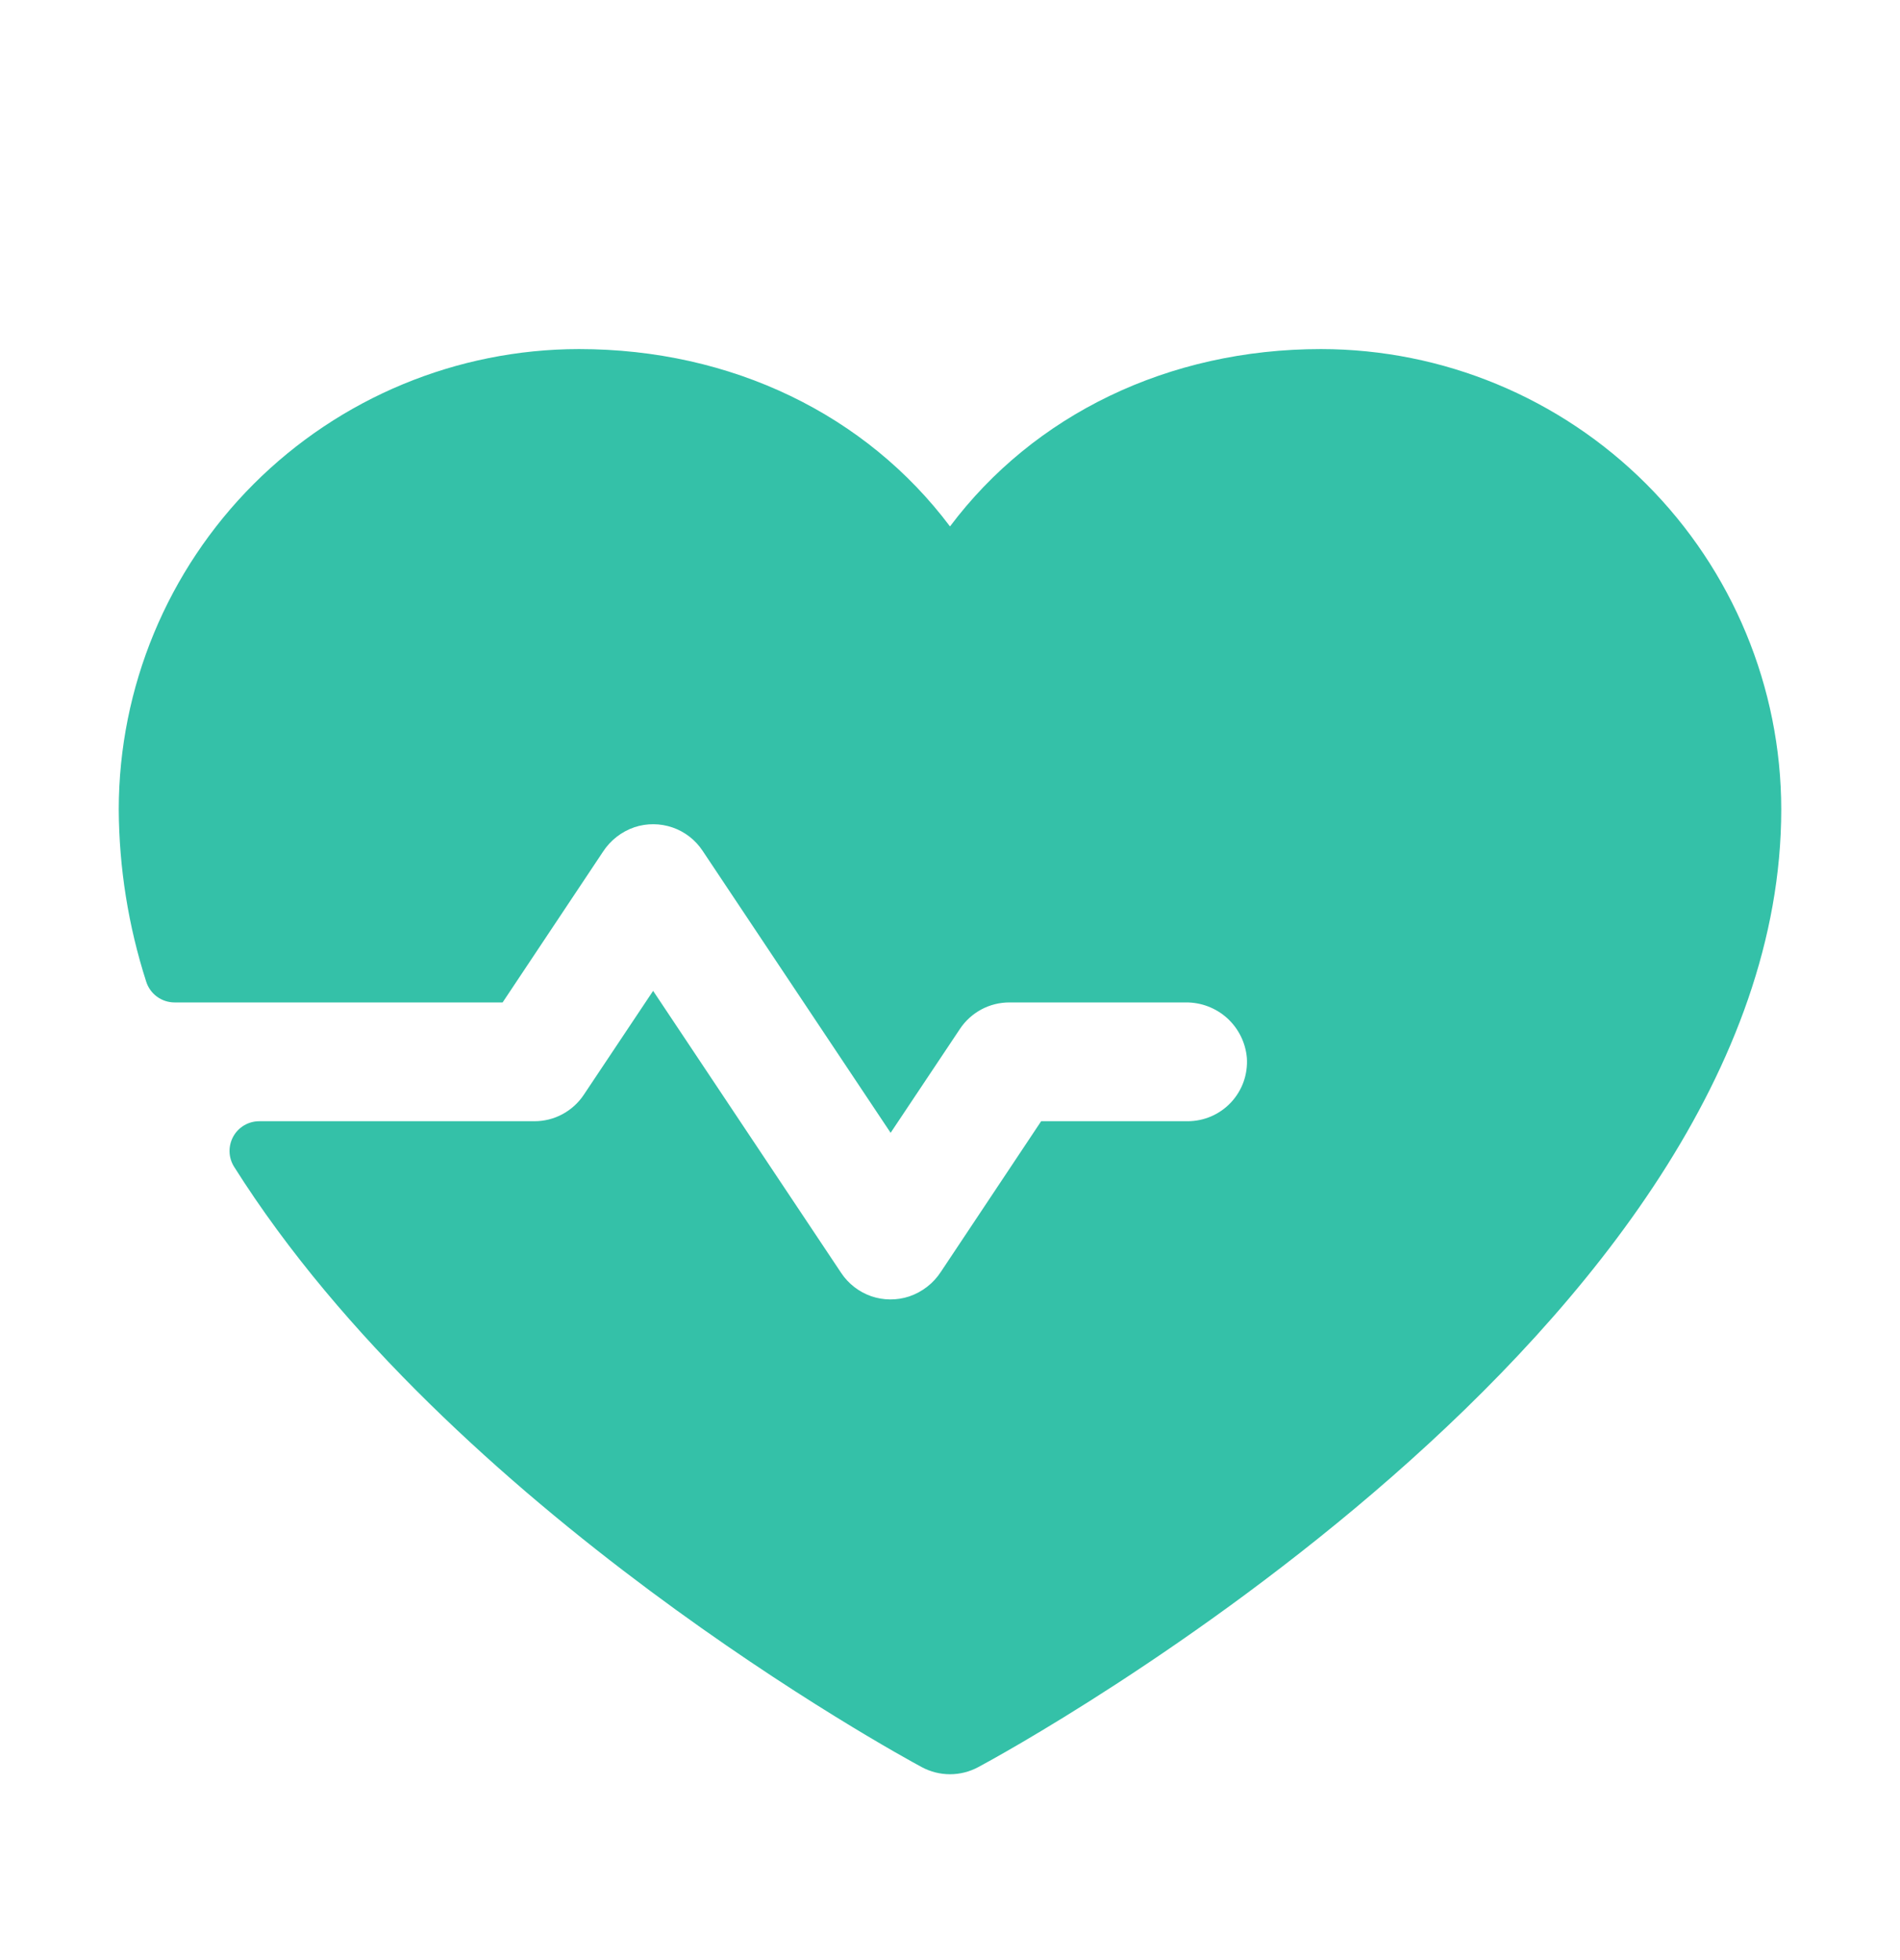 <svg width="32" height="33" viewBox="0 0 32 33" fill="none" xmlns="http://www.w3.org/2000/svg">
<path d="M30 13.627C30 22.377 17.026 29.459 16.474 29.752C16.328 29.83 16.165 29.871 16 29.871C15.835 29.871 15.672 29.83 15.526 29.752C15.107 29.527 7.582 25.416 3.941 19.641C3.894 19.565 3.868 19.478 3.866 19.389C3.864 19.3 3.886 19.212 3.929 19.134C3.972 19.056 4.035 18.992 4.112 18.946C4.189 18.901 4.276 18.877 4.365 18.877H9C9.165 18.877 9.327 18.837 9.472 18.759C9.617 18.681 9.741 18.569 9.832 18.432L11 16.682L14.168 21.432C14.289 21.614 14.467 21.751 14.673 21.823C14.88 21.894 15.105 21.895 15.312 21.827C15.533 21.752 15.722 21.605 15.848 21.41L17.535 18.877H20C20.137 18.877 20.273 18.849 20.399 18.795C20.524 18.741 20.638 18.661 20.732 18.561C20.825 18.461 20.898 18.343 20.944 18.214C20.99 18.085 21.009 17.948 21 17.811C20.978 17.554 20.859 17.315 20.668 17.141C20.476 16.968 20.227 16.874 19.969 16.877H17C16.835 16.877 16.673 16.917 16.528 16.995C16.383 17.073 16.259 17.185 16.168 17.322L15 19.072L11.832 14.322C11.711 14.14 11.533 14.002 11.326 13.931C11.119 13.86 10.894 13.858 10.686 13.927C10.466 14.002 10.278 14.149 10.152 14.345L8.465 16.877H2.941C2.834 16.877 2.73 16.843 2.644 16.78C2.558 16.717 2.494 16.628 2.462 16.526C2.161 15.589 2.005 14.611 2 13.627C2.002 11.572 2.82 9.602 4.272 8.149C5.725 6.697 7.695 5.879 9.75 5.877C12.331 5.877 14.591 6.987 16 8.863C17.409 6.987 19.669 5.877 22.25 5.877C24.305 5.879 26.275 6.697 27.727 8.149C29.18 9.602 29.998 11.572 30 13.627Z" fill="#34C1A8"/>
</svg>

